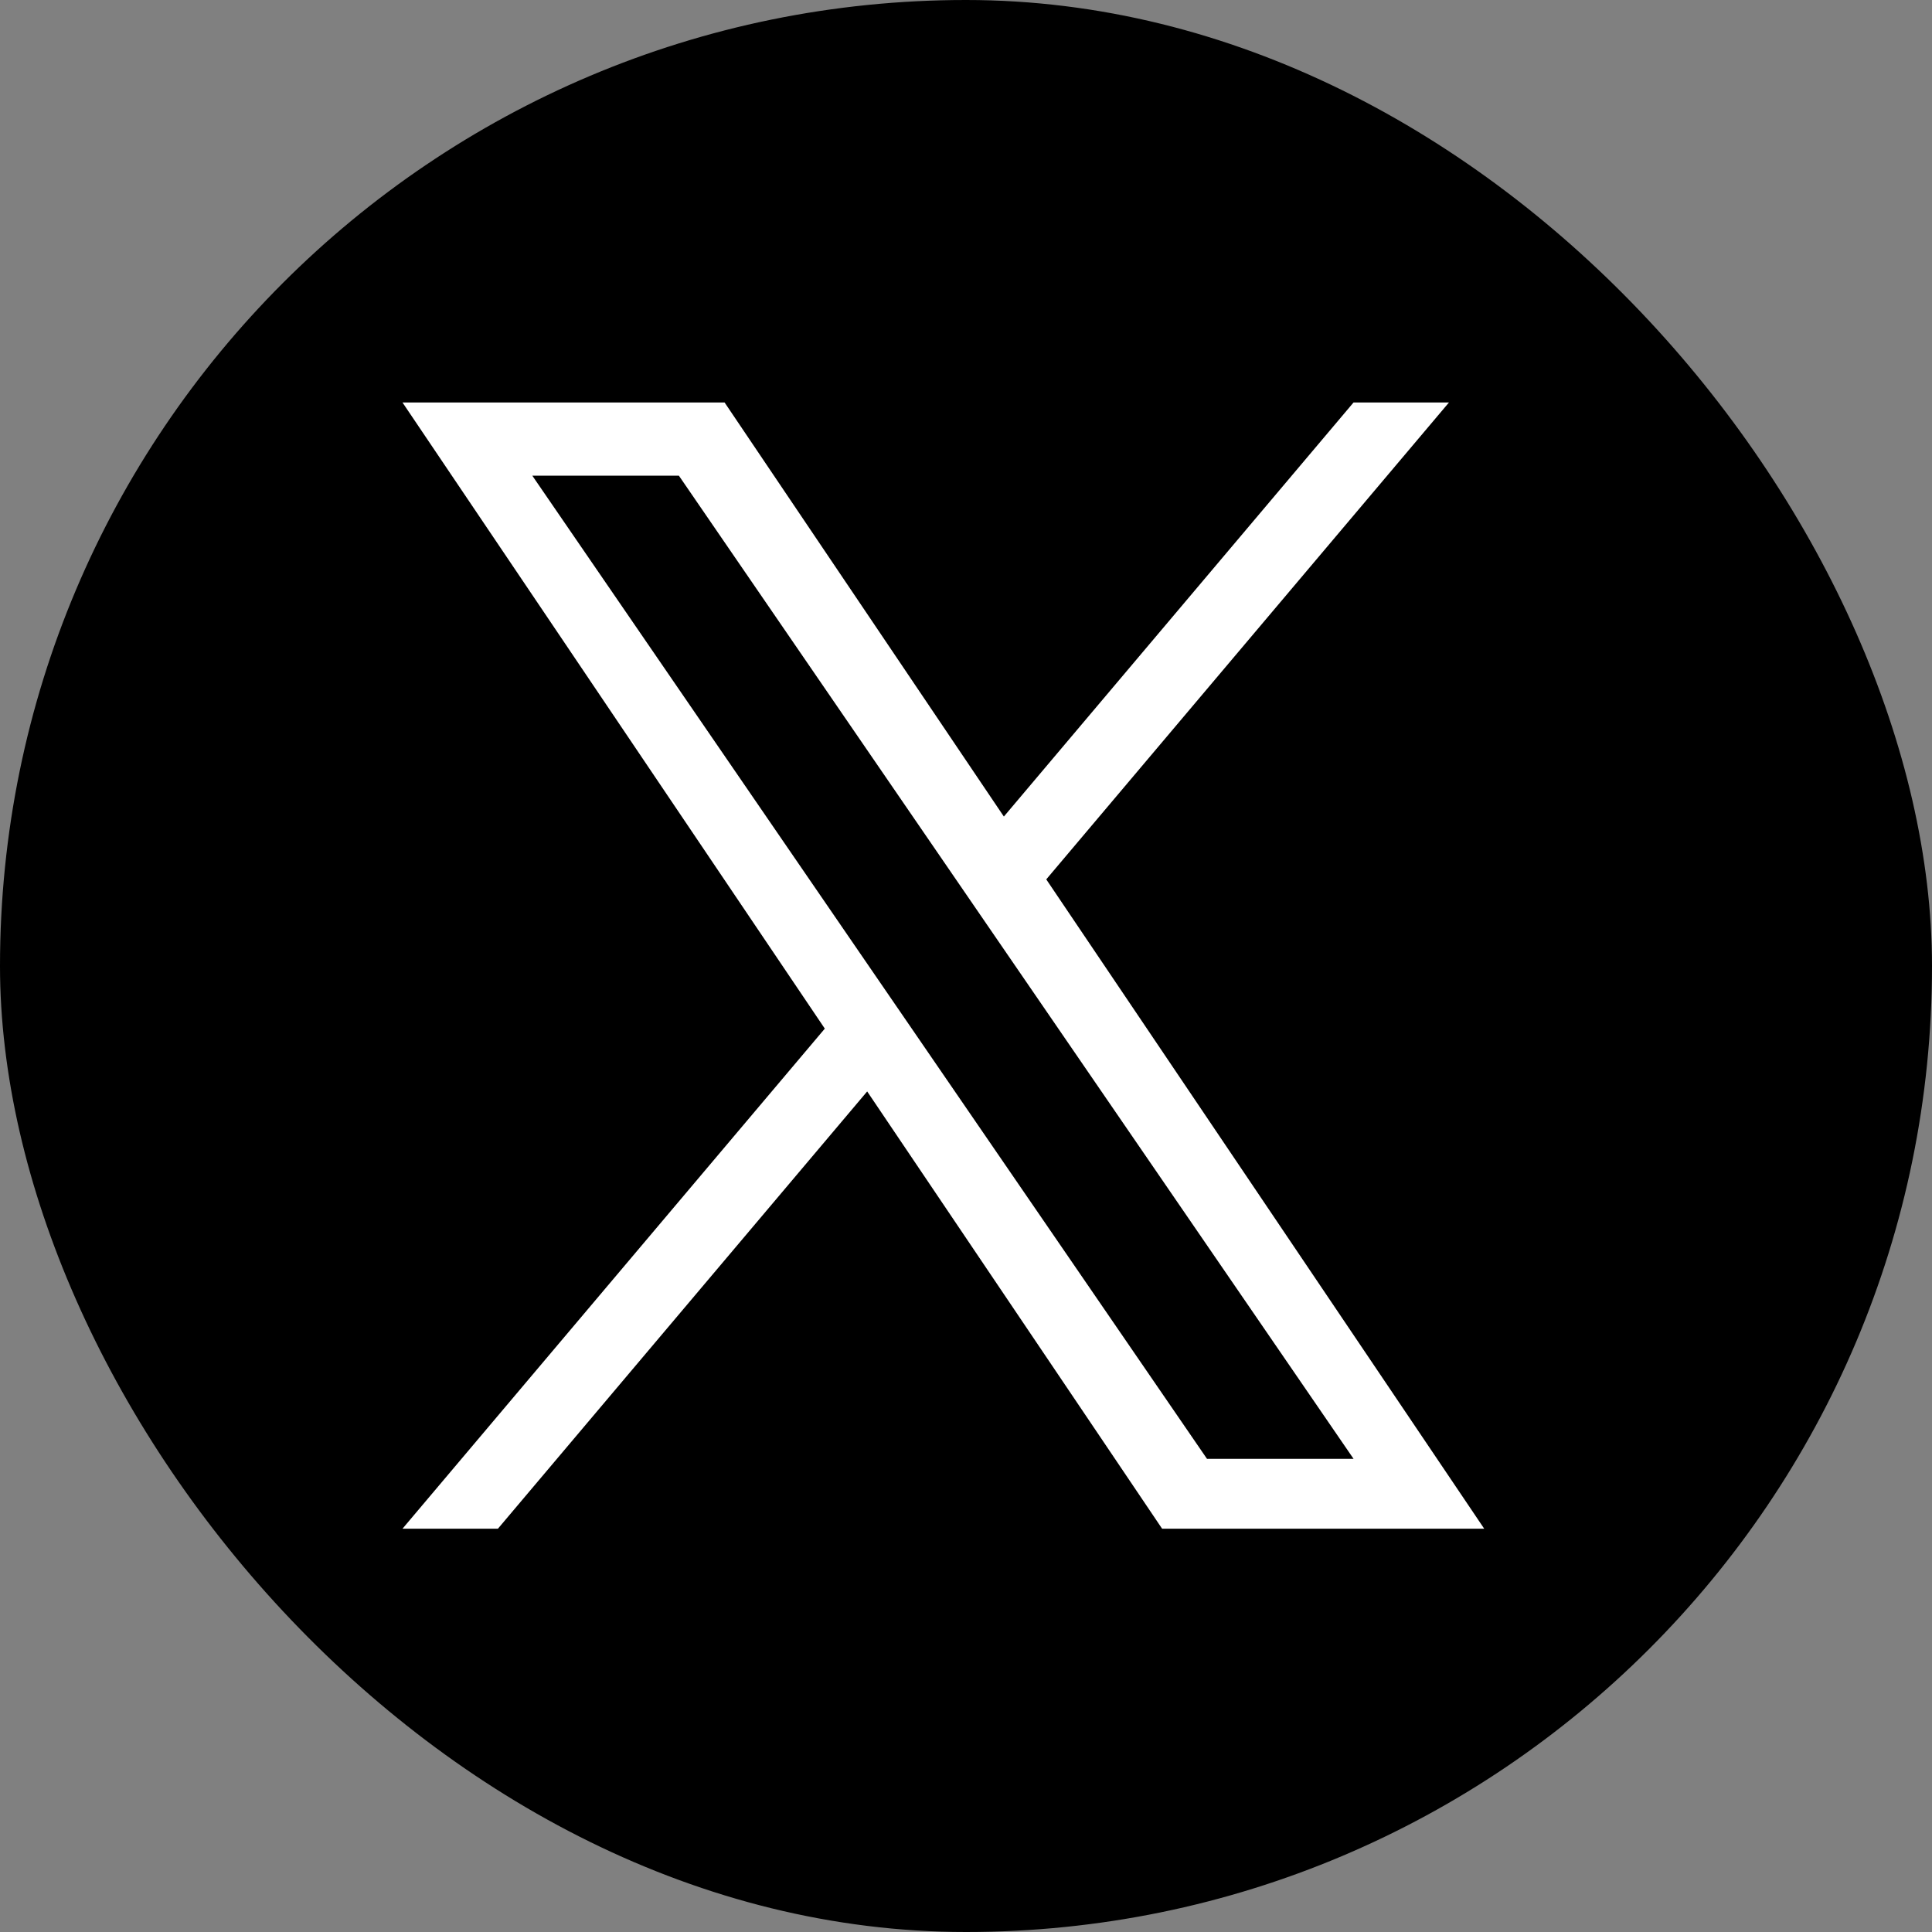 <svg width="150" height="150" viewBox="0 0 150 150" fill="none" xmlns="http://www.w3.org/2000/svg">
<rect x="0" y="0" width="150" height="150" fill="#808080" stroke="none"/>
<g clip-path="url(#clip0_1_28)">
<rect x="27" y="27" width="99" height="98" fill="white"/>
<path fill-rule="evenodd" clip-rule="evenodd" d="M131.25 0H18.75C8.396 0 0 8.393 0 18.75V131.25C0 141.607 8.396 150 18.75 150H131.25C141.604 150 150 141.607 150 131.25V18.75C150 8.393 141.604 0 131.25 0ZM112.496 31.25L81.231 68.274L115.233 118.687H90.225L67.327 84.739L38.659 118.687H31.25L64.038 79.862L31.25 31.25H56.258L77.94 63.397L105.087 31.25H112.496ZM67.761 75.45L71.084 80.291L93.711 113.264H105.091L77.362 72.858L74.04 68.017L52.709 36.932H41.329L67.761 75.45Z" fill="black"/>
</g>
<defs>
<clipPath id="clip0_1_28">
<rect width="150" height="150" rx="75" fill="white"/>
</clipPath>
</defs>
</svg>

